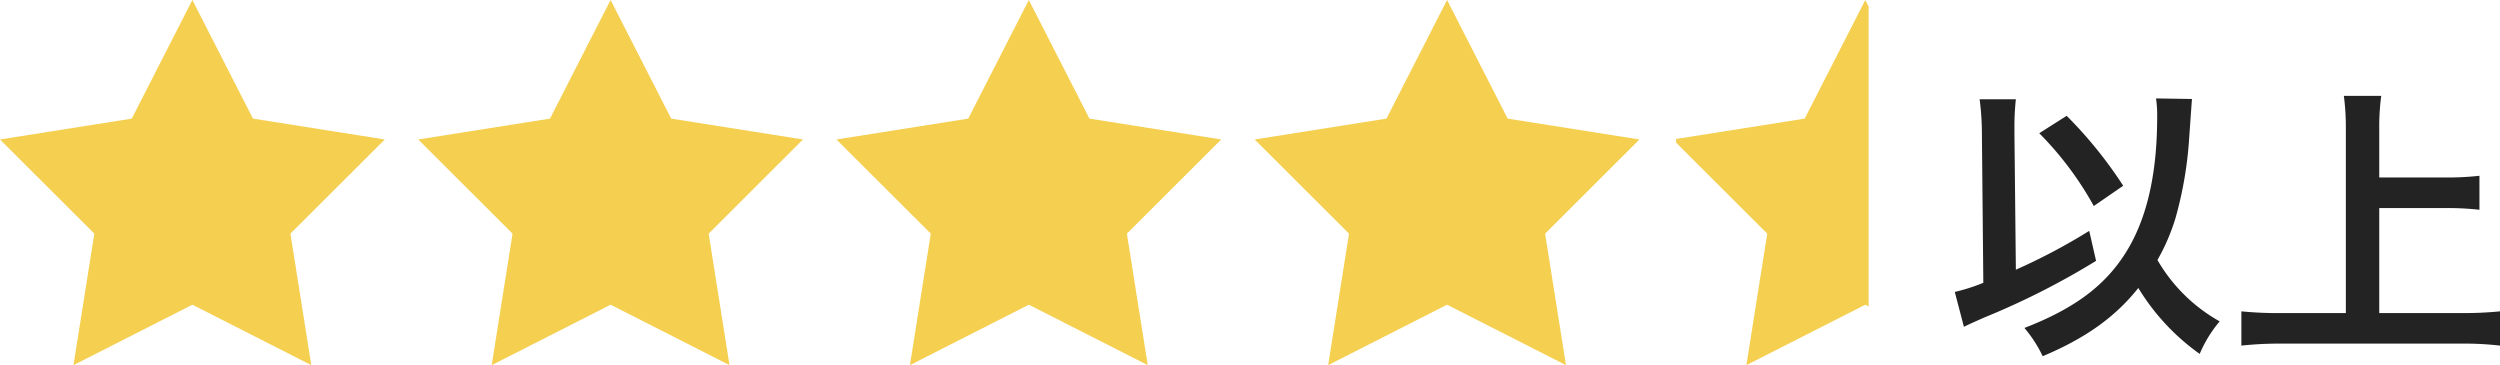 <svg xmlns="http://www.w3.org/2000/svg" xmlns:xlink="http://www.w3.org/1999/xlink" width="376.587" height="55" viewBox="0 0 376.587 55">
  <defs>
    <clipPath id="clip-path">
      <rect id="長方形_5" data-name="長方形 5" width="29" height="55" transform="translate(876 1561)" fill="#fff"/>
    </clipPath>
  </defs>
  <g id="グループ_2" data-name="グループ 2" transform="translate(-684.521 -1220)">
    <path id="パス_1" data-name="パス 1" d="M32.293-35.174a17.56,17.56,0,0,1,.172,2.838q0,12.771-4.644,20.253C24.682-7.009,20.038-3.526,12.47-.6a19.714,19.714,0,0,1,2.752,4.257C21.672.946,26.144-2.236,29.627-6.622a33.517,33.517,0,0,0,9.245,9.933,18.916,18.916,0,0,1,3.01-4.9,24.823,24.823,0,0,1-9.374-9.245,30.776,30.776,0,0,0,2.709-6.278,57.722,57.722,0,0,0,2.064-12c.387-5.5.387-5.5.43-5.977ZM6.278-7.4a28.109,28.109,0,0,1-4.3,1.376L3.354-.774C4.429-1.29,4.73-1.419,6.364-2.15a115.083,115.083,0,0,0,16.9-8.557l-1.032-4.515A89.865,89.865,0,0,1,11.18-9.374l-.215-20.511v-.946a37.974,37.974,0,0,1,.215-4.214H5.719a39.339,39.339,0,0,1,.344,5.117Zm8.428-22.532a49.684,49.684,0,0,1,8.213,10.965l4.429-3.053a64.349,64.349,0,0,0-8.514-10.535ZM65.919-18.662H76.024a44.9,44.9,0,0,1,4.988.258v-5.117a43.8,43.8,0,0,1-4.988.258H65.919v-7.353a34.7,34.7,0,0,1,.3-4.945H60.587a36.809,36.809,0,0,1,.3,4.945V-2.838h-9.8A56.74,56.74,0,0,1,45.15-3.1v5.16a53.75,53.75,0,0,1,5.934-.3H78.389a46.919,46.919,0,0,1,5.719.3V-3.1a55.224,55.224,0,0,1-5.805.258H65.919Z" transform="translate(977 1270)" fill="#232323"/>
    <g id="グループ_1" data-name="グループ 1" transform="translate(61)">
      <path id="パス_5" data-name="パス 5" d="M28.978,0l9.128,17.867,19.85,3.141L43.748,35.192,46.888,55l-17.91-9.1L11.069,55l3.14-19.808L0,21.008l19.85-3.141Z" transform="translate(623.521 1220)" fill="#f5cf50"/>
      <path id="パス_4" data-name="パス 4" d="M28.978,0l9.128,17.867,19.85,3.141L43.748,35.192,46.888,55l-17.91-9.1L11.069,55l3.14-19.808L0,21.008l19.85-3.141Z" transform="translate(686.521 1220)" fill="#f5cf50"/>
      <path id="パス_3" data-name="パス 3" d="M28.978,0l9.128,17.867,19.85,3.141L43.748,35.192,46.888,55l-17.91-9.1L11.069,55l3.14-19.808L0,21.008l19.85-3.141Z" transform="translate(749.521 1220)" fill="#f5cf50"/>
      <path id="パス_2" data-name="パス 2" d="M28.978,0l9.128,17.867,19.85,3.141L43.748,35.192,46.888,55l-17.91-9.1L11.069,55l3.14-19.808L0,21.008l19.85-3.141Z" transform="translate(812.521 1220)" fill="#f5cf50"/>
      <g id="マスクグループ_4" data-name="マスクグループ 4" transform="translate(0 -341)" clip-path="url(#clip-path)">
        <path id="多角形_6" data-name="多角形 6" d="M28.978,0l9.128,17.867,19.85,3.141L43.748,35.192,46.888,55l-17.91-9.1L11.069,55l3.14-19.808L0,21.008l19.85-3.141Z" transform="translate(875.521 1561)" fill="#f5cf50"/>
      </g>
    </g>
  </g>
</svg>
